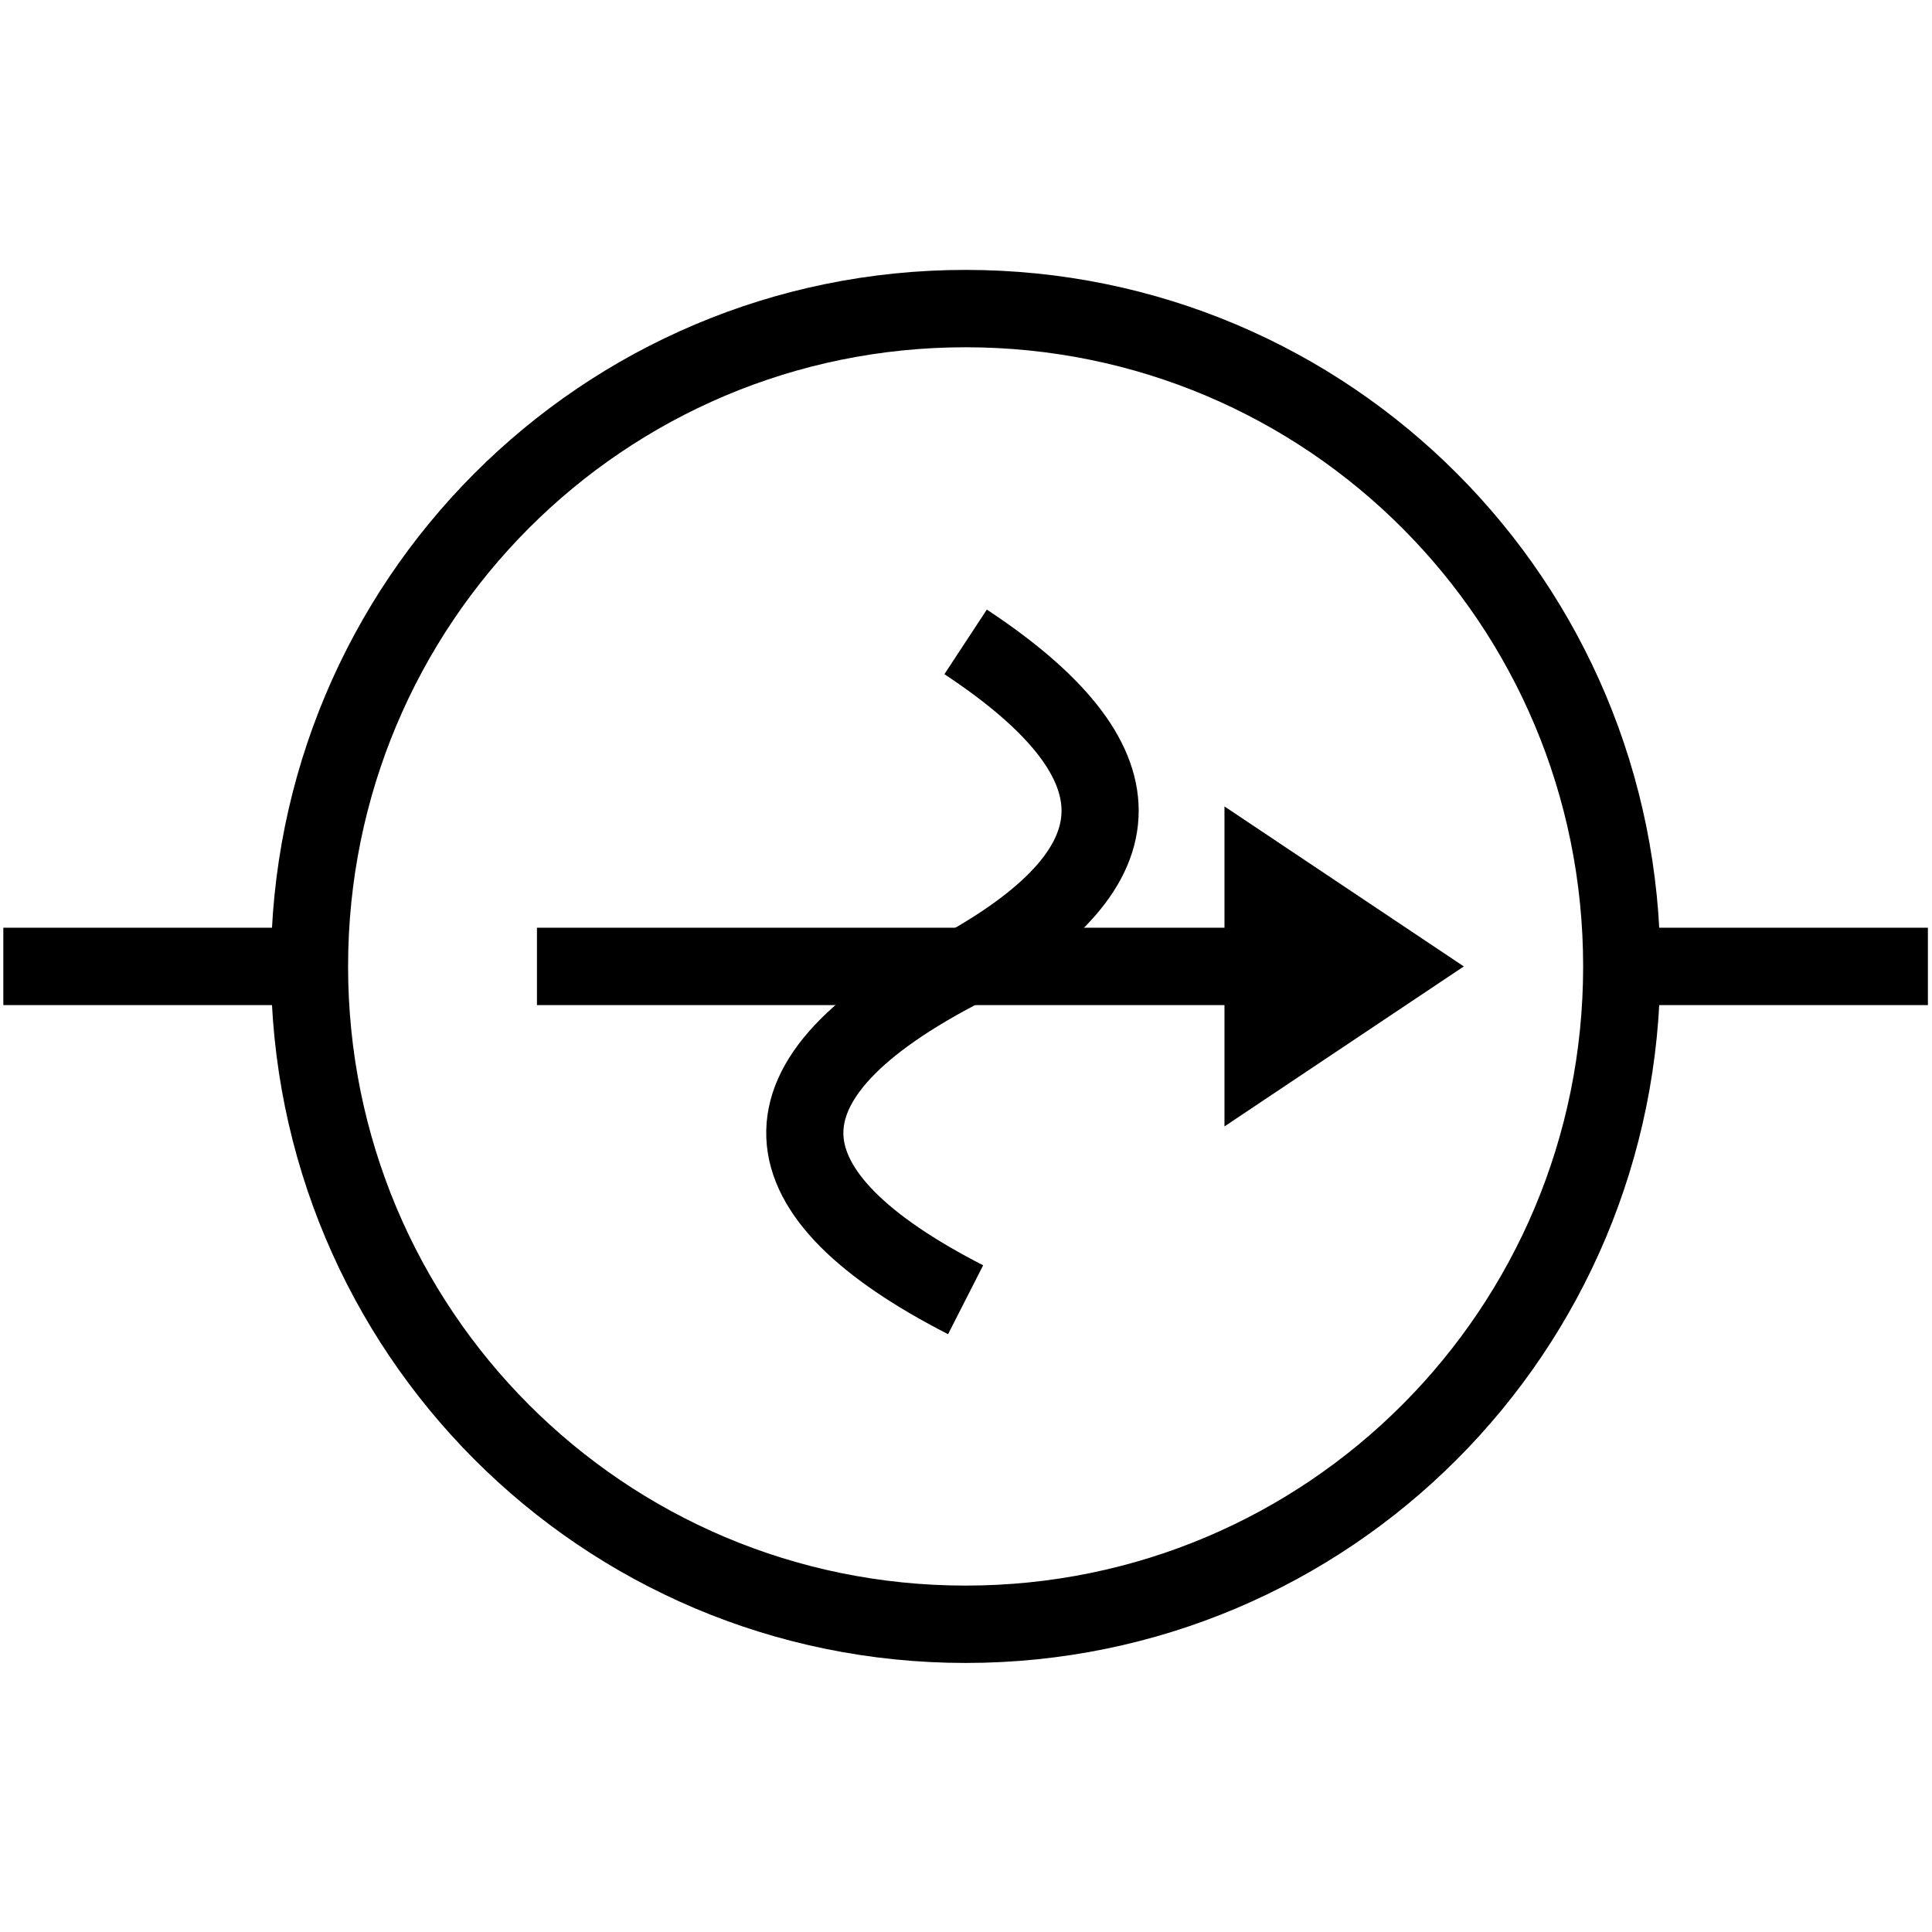 <?xml version="1.0" encoding="UTF-8" standalone="no"?>
<!-- Generator: Adobe Illustrator 24.2.1, SVG Export Plug-In . SVG Version: 6.00 Build 0)  -->

<svg
   version="1.1"
   id="svg2"
   sodipodi:docname="SinusoidalCurrent.svg"
   x="0px"
   y="0px"
   viewBox="0 0 50 50"
   style="enable-background:new 0 0 50 50;"
   xml:space="preserve"
   inkscape:version="1.2.2 (b0a8486541, 2022-12-01)"
   xmlns:inkscape="http://www.inkscape.org/namespaces/inkscape"
   xmlns:sodipodi="http://sodipodi.sourceforge.net/DTD/sodipodi-0.dtd"
   xmlns="http://www.w3.org/2000/svg"
   xmlns:svg="http://www.w3.org/2000/svg"><defs
   id="defs17" /><sodipodi:namedview
   id="namedview15"
   pagecolor="#ffffff"
   bordercolor="#000000"
   borderopacity="0.25"
   inkscape:showpageshadow="2"
   inkscape:pageopacity="0.0"
   inkscape:pagecheckerboard="0"
   inkscape:deskcolor="#d1d1d1"
   showgrid="false"
   inkscape:zoom="10.6"
   inkscape:cx="14.339623"
   inkscape:cy="25"
   inkscape:window-width="1366"
   inkscape:window-height="707"
   inkscape:window-x="0"
   inkscape:window-y="0"
   inkscape:window-maximized="1"
   inkscape:current-layer="svg2" />
<style
   type="text/css"
   id="style2">
	.st0{fill:none;stroke:#000000;}
	.st1{fill:none;stroke:#000000;stroke-miterlimit:10;}
	.st2{fill:none;stroke:#000000;stroke-width:1.129;stroke-miterlimit:4.518;}
	.st3{fill-rule:evenodd;clip-rule:evenodd;stroke:#000000;stroke-width:1.129;stroke-miterlimit:4.518;}
	.st4{fill:none;stroke:#000000;stroke-linecap:square;}
</style>
<g
   id="layer1"
   transform="matrix(0,-1.135,-1.132,0,53.29,53.386)"
   style="stroke:#000000;stroke-opacity:1;stroke-width:1.764;stroke-dasharray:none">
	<path
   id="path2194"
   class="st0"
   d="M25,10V3"
   style="stroke:#000000;stroke-opacity:1;stroke-width:1.764;stroke-dasharray:none" />
	<path
   id="path2196"
   class="st0"
   d="M25,40v7"
   style="stroke:#000000;stroke-opacity:1;stroke-width:1.764;stroke-dasharray:none" />
	<path
   class="st1"
   d="M32.4,25c-2.7-4.1-5.1-4.1-7.4,0c-2.6,5.1-5.2,4.7-7.6,0"
   id="path6"
   style="stroke:#000000;stroke-opacity:1;stroke-width:1.764;stroke-dasharray:none" />
	<g
   id="g10"
   style="stroke:#000000;stroke-opacity:1;stroke-width:1.764;stroke-dasharray:none">
		<path
   id="path1309"
   class="st2"
   d="M25,34.8v-18"
   style="stroke:#000000;stroke-opacity:1;stroke-width:1.764;stroke-dasharray:none" />
		<path
   id="path1311"
   class="st3"
   d="M25,15.2l-2,3h4L25,15.2z"
   style="stroke:#000000;stroke-opacity:1;stroke-width:1.764;stroke-dasharray:none" />
	</g>
	<path
   id="path2249"
   class="st4"
   d="M40,25c0,8.3-6.7,15-15,15s-15-6.7-15-15s6.7-15,15-15S40,16.7,40,25z"
   style="stroke:#000000;stroke-opacity:1;stroke-width:1.764;stroke-dasharray:none" />
</g>
</svg>
